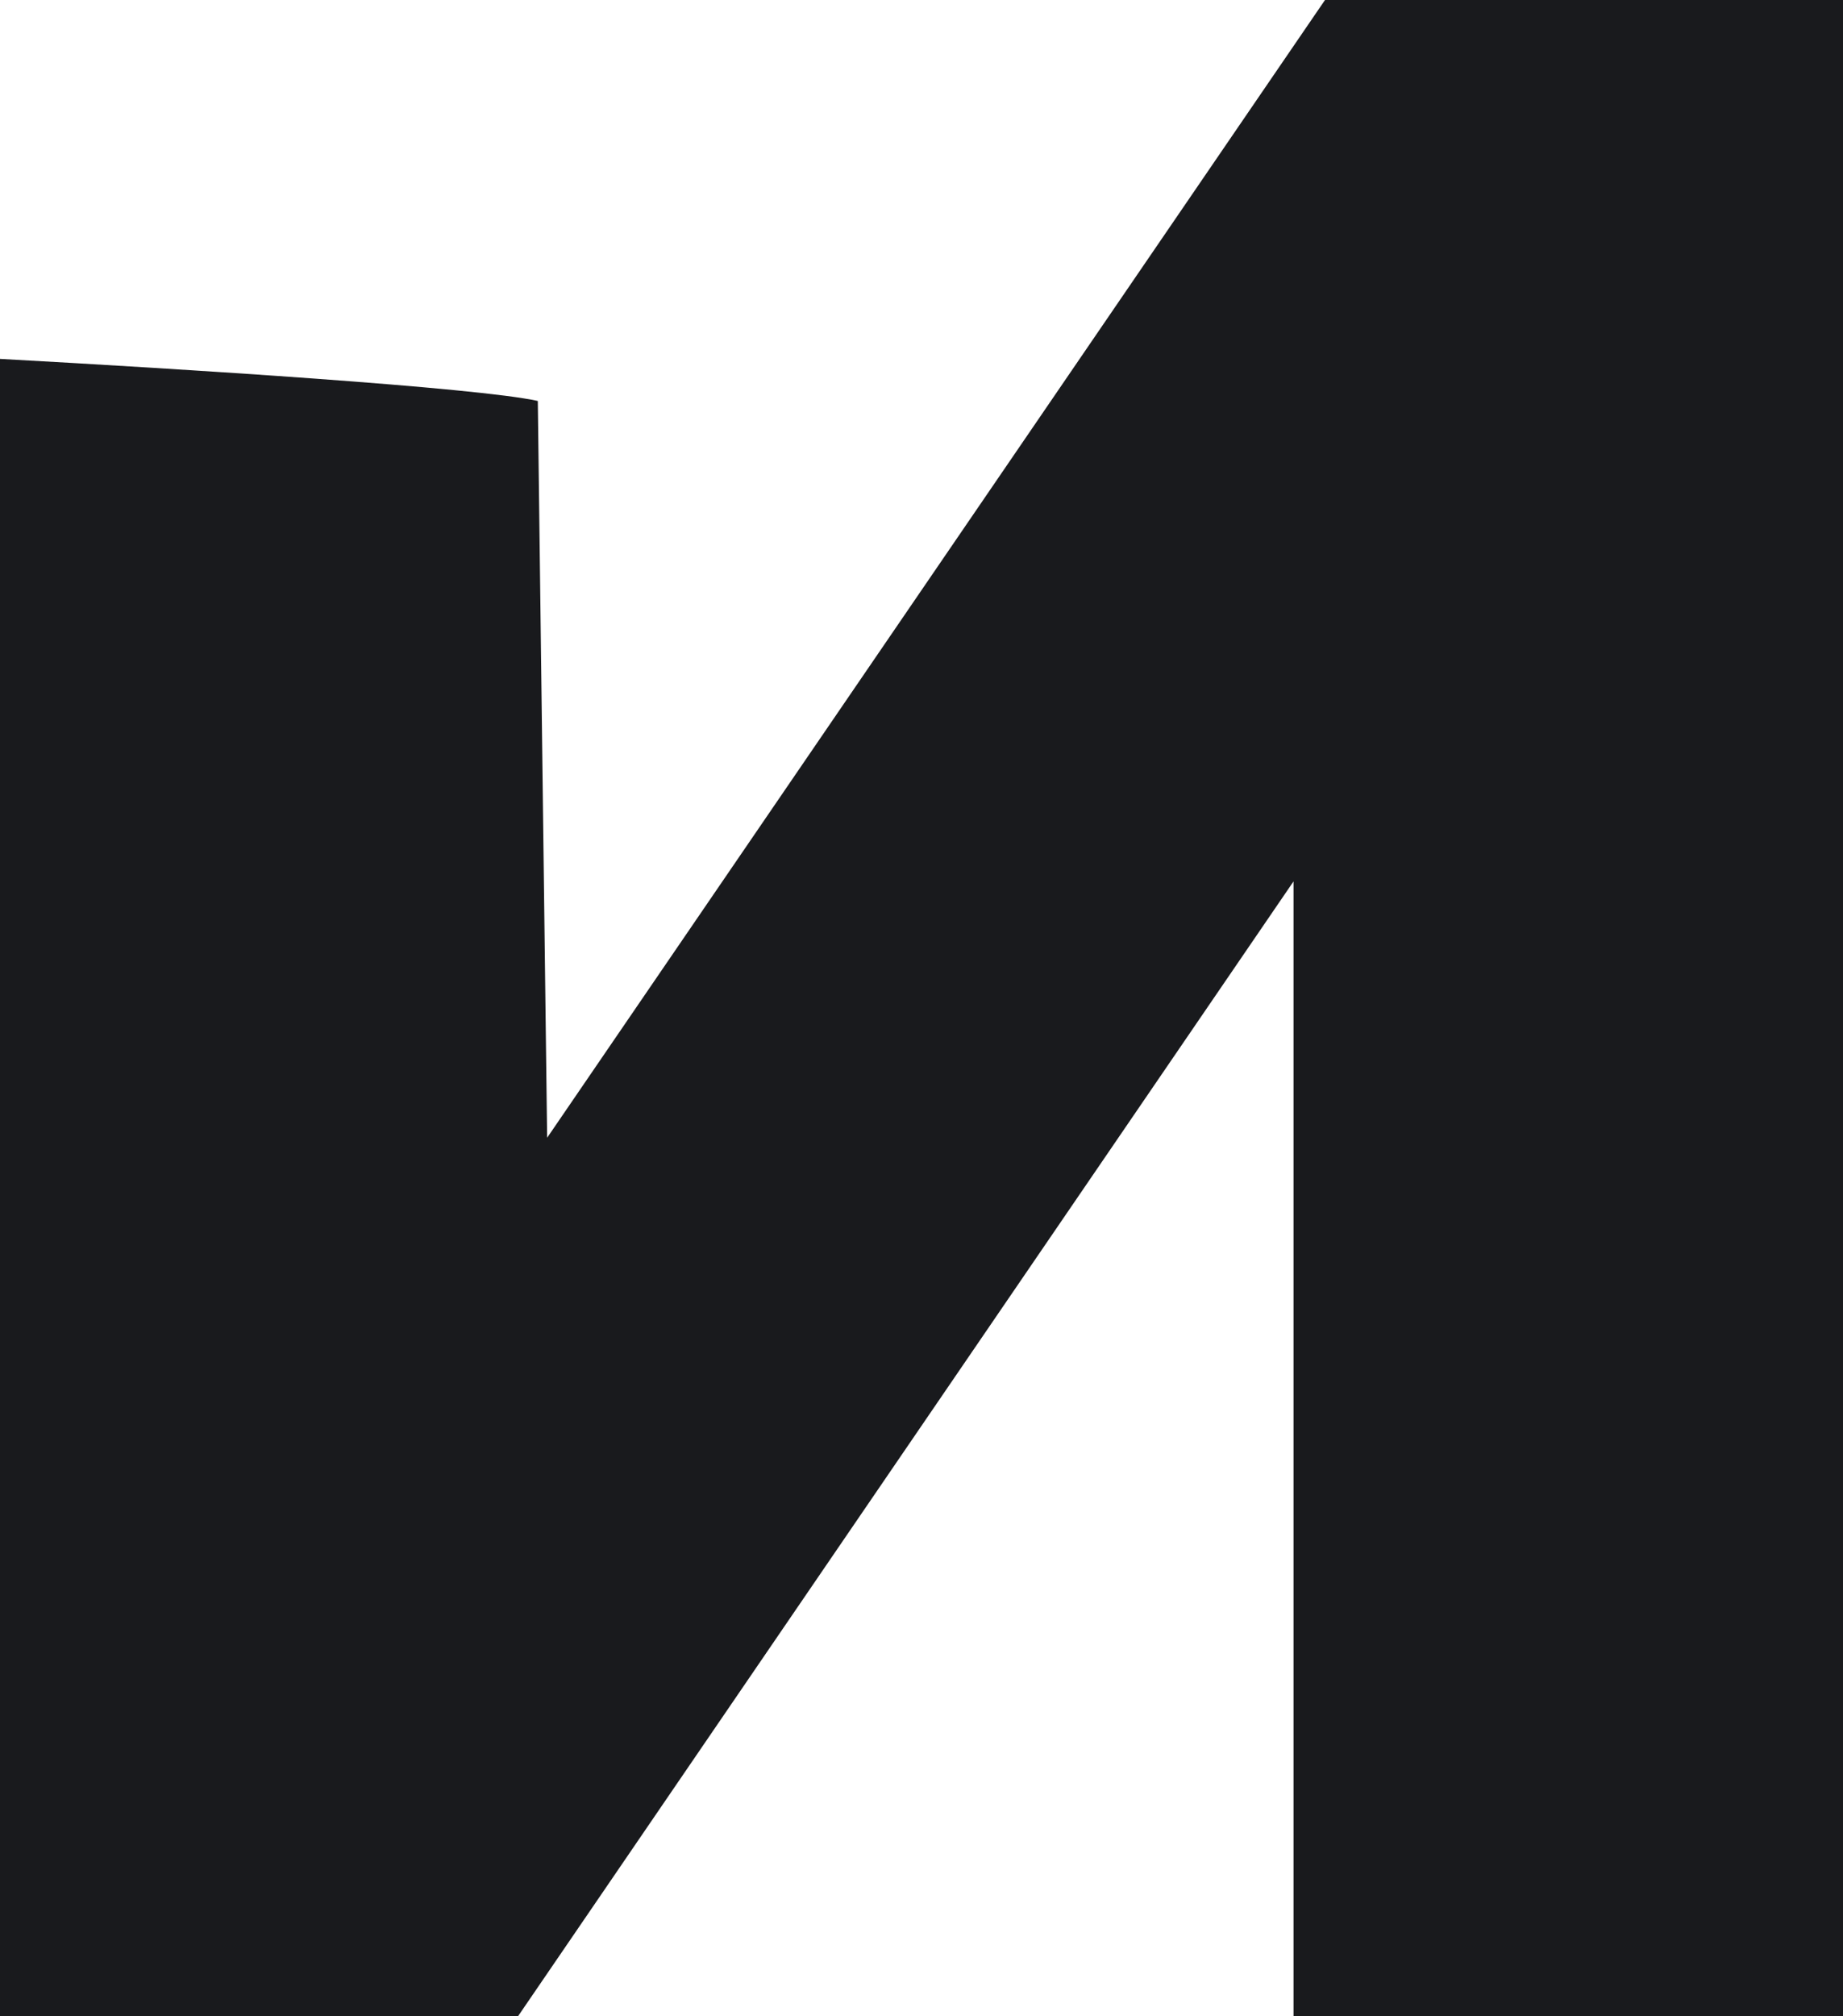 <?xml version="1.0" encoding="UTF-8"?> <svg xmlns="http://www.w3.org/2000/svg" width="64" height="70" viewBox="0 0 64 70" fill="none"> <path fill-rule="evenodd" clip-rule="evenodd" d="M0 12.46C6.431 12.812 16.558 13.452 18.676 13.92L19 39.5L46.012 0H64V70H44.919V30.6L17.988 70H0V12.46Z" fill="#191A1D"></path> </svg> 